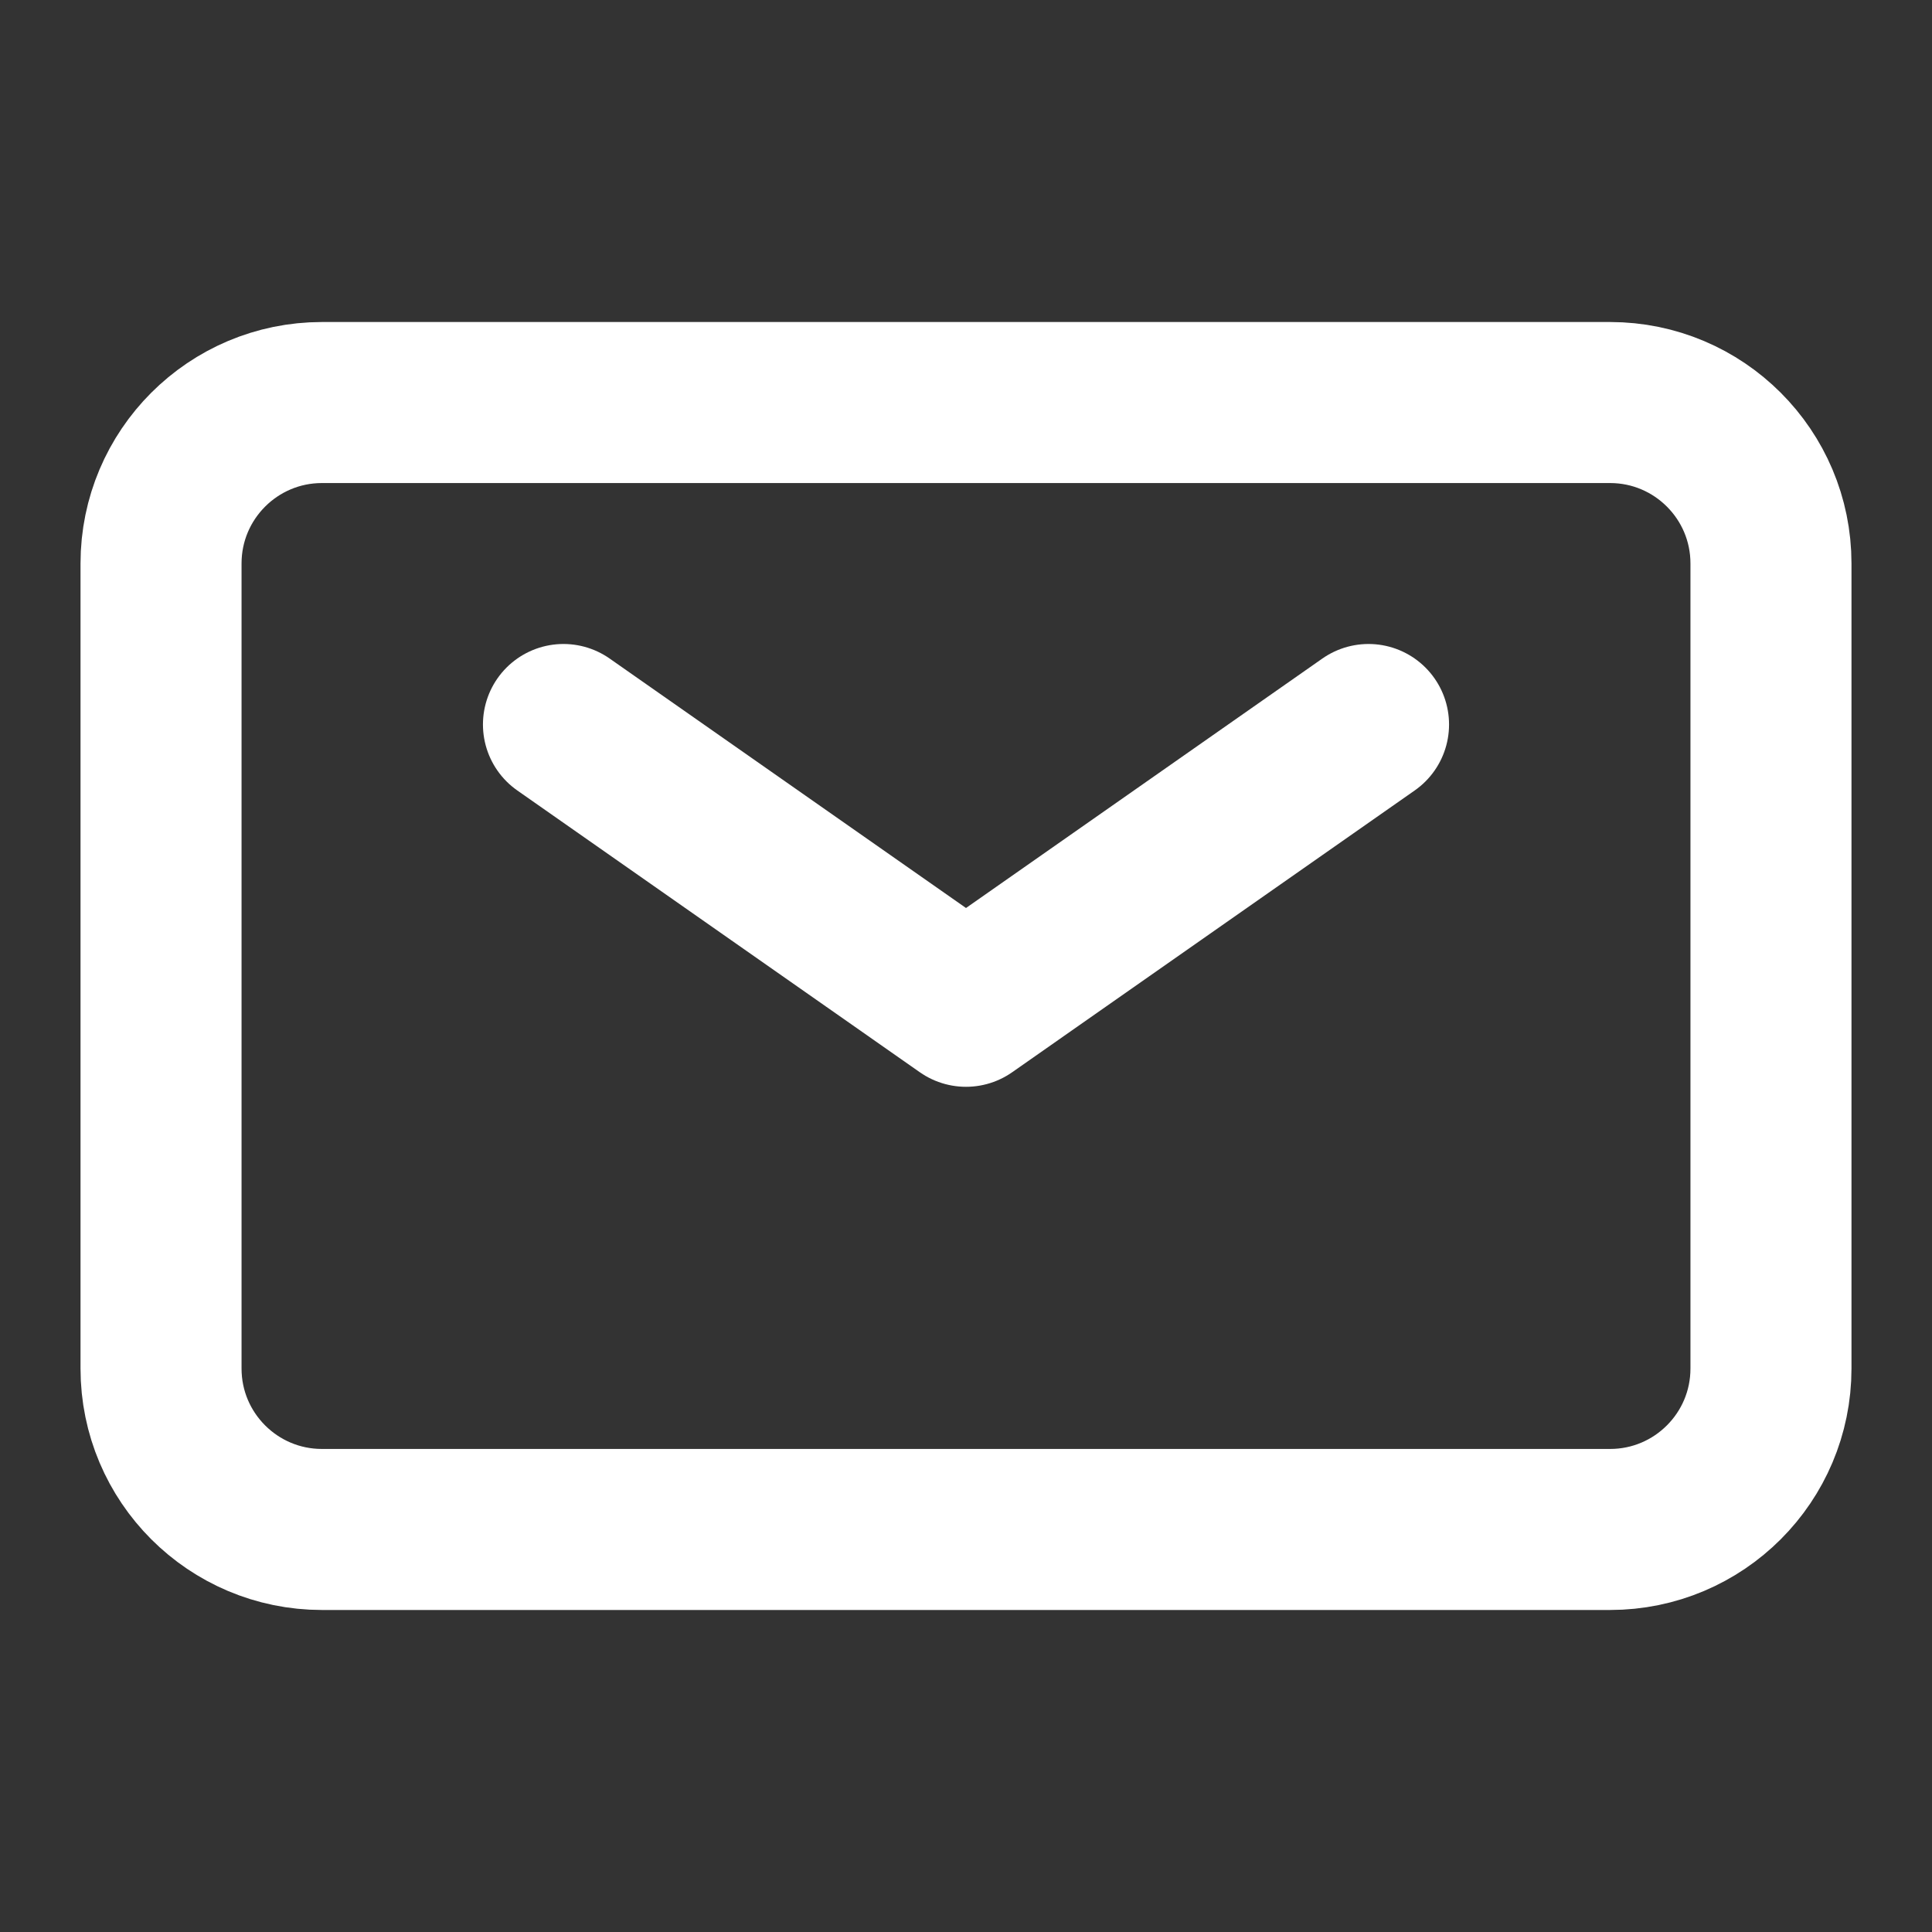 <svg width="20" height="20" fill="none" xmlns="http://www.w3.org/2000/svg"><rect width="100%" height="100%" fill="#333333" stroke="none"/><path d="M5.833 7.5 10 10.417 14.167 7.5" stroke="#fff" stroke-width="1.667" stroke-linecap="round" stroke-linejoin="round"/><path d="M1.667 14.167V5.833c0-.92.746-1.666 1.666-1.666h13.334c.92 0 1.666.746 1.666 1.666v8.334c0 .92-.746 1.666-1.666 1.666H3.333c-.92 0-1.666-.746-1.666-1.666Z" stroke="#fff" stroke-width="1.667"/></svg>